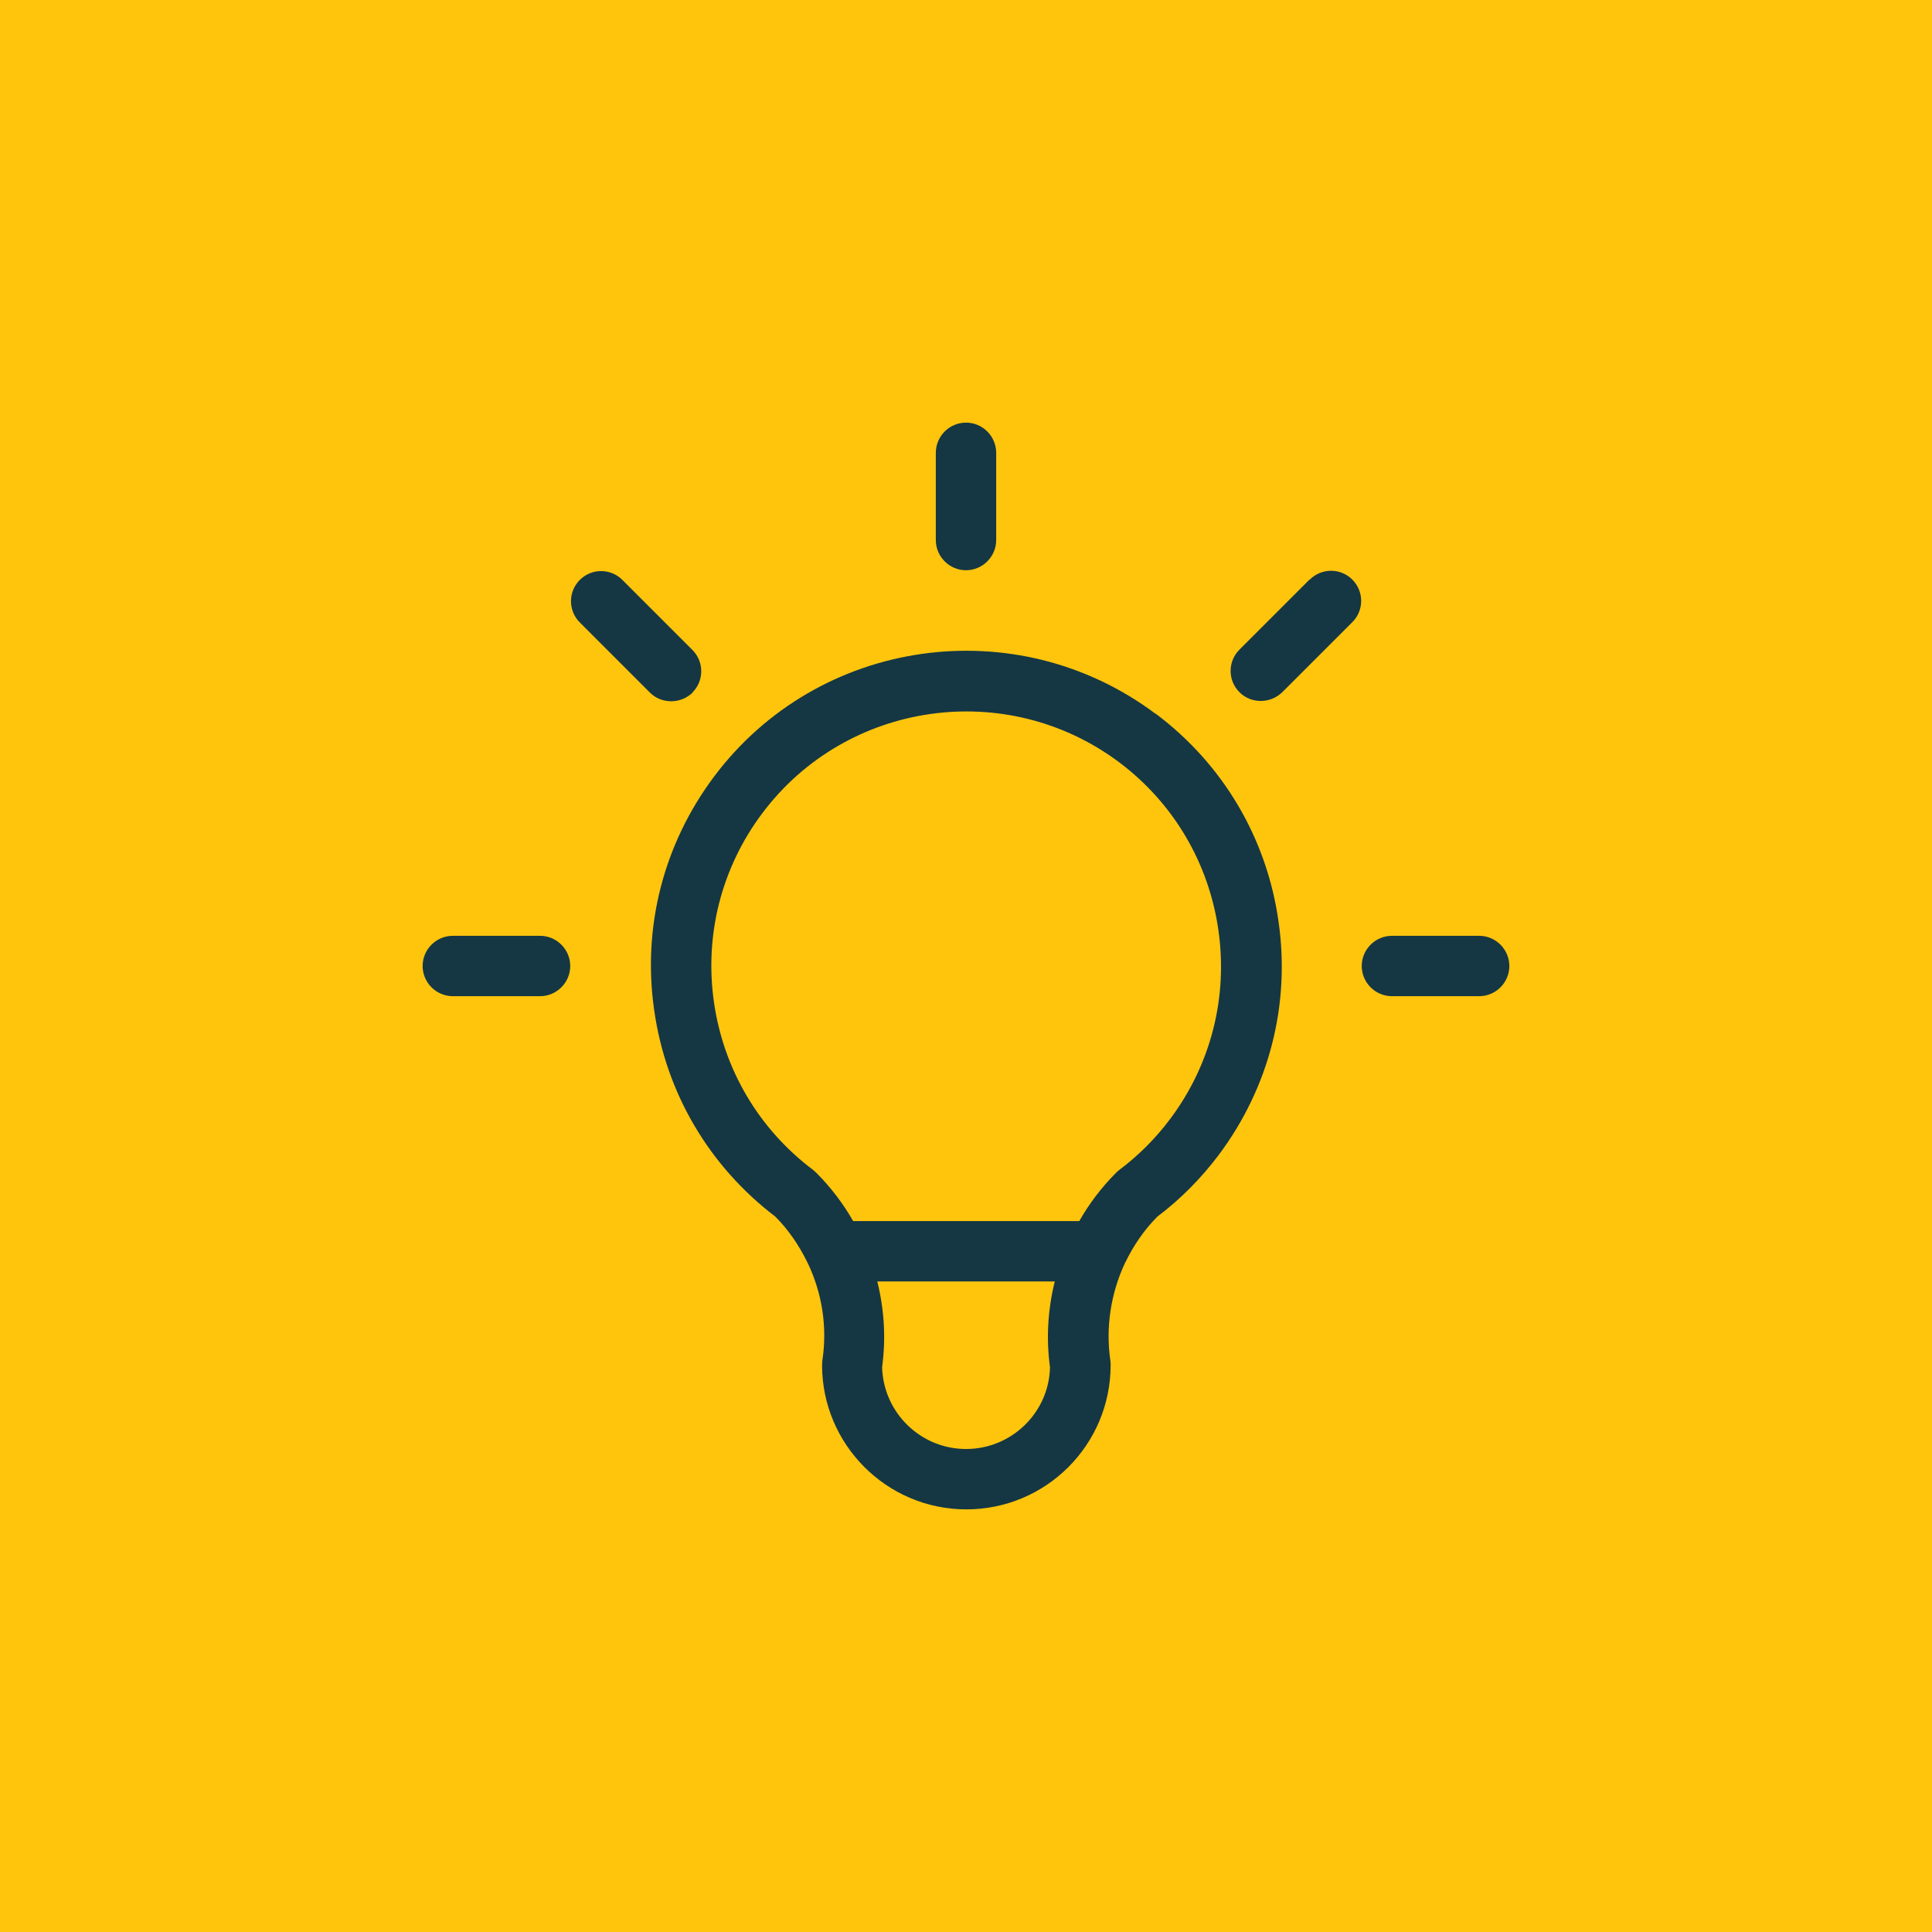 <svg width="64" height="64" viewBox="0 0 64 64" fill="none" xmlns="http://www.w3.org/2000/svg">
<rect width="64" height="64" fill="#FFC50D"/>
<path d="M43.378 19.2L41.058 21.52C40.668 21.91 40.668 22.54 41.058 22.93C41.258 23.13 41.508 23.22 41.768 23.22C42.028 23.22 42.278 23.12 42.478 22.93L44.798 20.61C45.188 20.22 45.188 19.59 44.798 19.2C44.408 18.81 43.778 18.81 43.388 19.2H43.378Z" fill="#153743"/>
<path d="M32 18.89C32.55 18.89 33 18.44 33 17.89V15C33 14.45 32.55 14 32 14C31.45 14 31 14.45 31 15V17.89C31 18.44 31.45 18.89 32 18.89Z" fill="#153743"/>
<path d="M22.937 22.941C23.327 22.55 23.327 21.921 22.937 21.53L20.617 19.21C20.227 18.82 19.597 18.82 19.207 19.21C18.817 19.601 18.817 20.23 19.207 20.62L21.527 22.941C21.727 23.14 21.977 23.23 22.237 23.23C22.497 23.23 22.747 23.131 22.947 22.941H22.937Z" fill="#153743"/>
<path d="M17.89 31H15C14.45 31 14 31.45 14 32C14 32.55 14.45 33 15 33H17.89C18.44 33 18.89 32.55 18.89 32C18.89 31.45 18.44 31 17.89 31Z" fill="#153743"/>
<path d="M48.999 31H46.109C45.559 31 45.109 31.45 45.109 32C45.109 32.55 45.559 33 46.109 33H48.999C49.549 33 49.999 32.55 49.999 32C49.999 31.45 49.549 31 48.999 31Z" fill="#153743"/>
<path d="M38.272 23.64C33.661 20.19 27.102 21.12 23.651 25.73C21.982 27.96 21.271 30.71 21.672 33.47C22.061 36.21 23.491 38.63 25.681 40.3C26.122 40.74 26.471 41.26 26.741 41.81C26.741 41.82 26.752 41.83 26.762 41.85C27.232 42.84 27.412 43.96 27.241 45.07C27.241 45.12 27.232 45.17 27.232 45.22C27.232 47.85 29.372 50 32.011 50C34.651 50 36.791 47.86 36.791 45.22C36.791 45.17 36.791 45.12 36.782 45.07C36.621 43.96 36.801 42.84 37.261 41.85C37.261 41.84 37.272 41.83 37.282 41.81C37.551 41.26 37.901 40.74 38.342 40.3C39.111 39.72 39.791 39.03 40.371 38.26C42.041 36.03 42.752 33.28 42.352 30.52C41.962 27.76 40.511 25.31 38.282 23.64H38.272ZM32.002 48C30.491 48 29.262 46.79 29.221 45.29C29.352 44.33 29.291 43.37 29.061 42.45H34.941C34.712 43.37 34.651 44.33 34.782 45.29C34.752 46.79 33.511 48 32.002 48ZM38.761 37.07C38.282 37.71 37.712 38.28 37.072 38.76C37.032 38.79 37.002 38.82 36.971 38.85C36.492 39.33 36.081 39.87 35.752 40.45H28.262C27.931 39.87 27.521 39.33 27.041 38.85C27.012 38.82 26.971 38.79 26.942 38.76C25.142 37.41 23.971 35.43 23.651 33.2C23.331 30.97 23.901 28.74 25.252 26.94C28.041 23.22 33.342 22.46 37.072 25.25C38.871 26.6 40.041 28.58 40.361 30.81C40.681 33.04 40.111 35.27 38.761 37.07Z" fill="#153743"/>
</svg>
